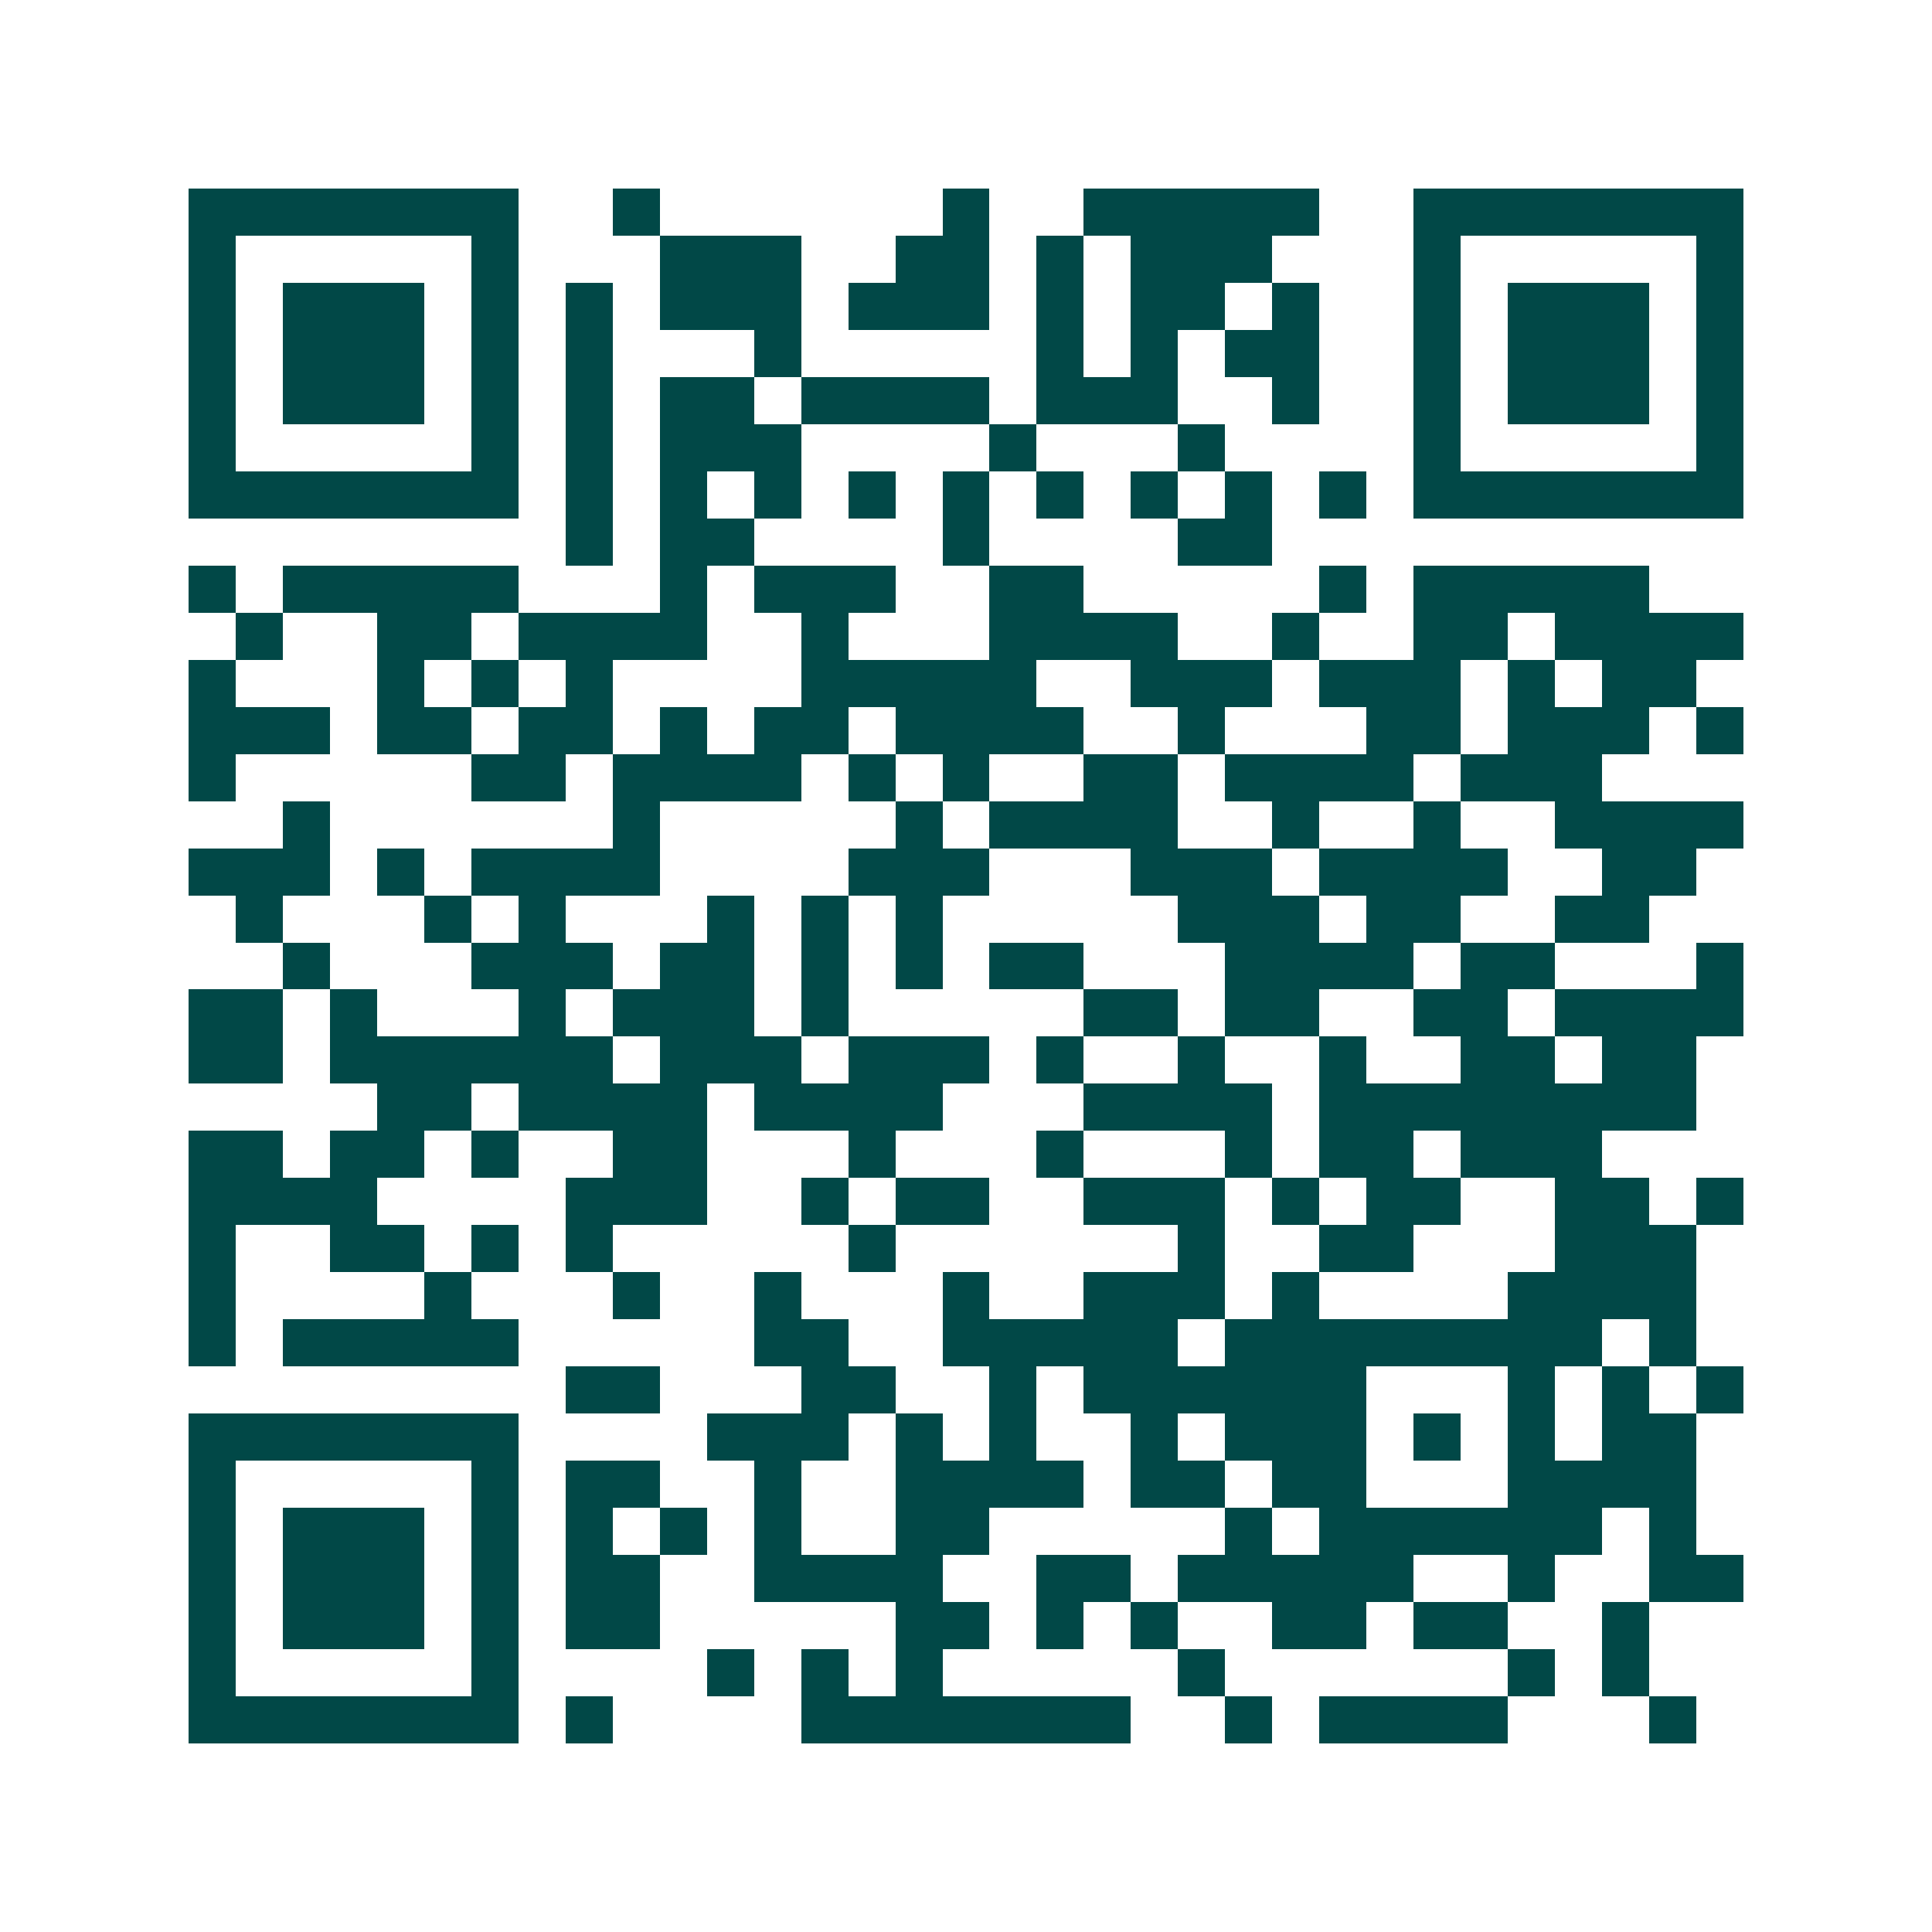 <svg xmlns="http://www.w3.org/2000/svg" width="200" height="200" viewBox="0 0 41 41" shape-rendering="crispEdges"><path fill="#ffffff" d="M0 0h41v41H0z"/><path stroke="#014847" d="M4 4.5h7m2 0h1m6 0h1m2 0h5m2 0h7M4 5.5h1m5 0h1m3 0h3m2 0h2m1 0h1m1 0h3m3 0h1m5 0h1M4 6.5h1m1 0h3m1 0h1m1 0h1m1 0h3m1 0h3m1 0h1m1 0h2m1 0h1m2 0h1m1 0h3m1 0h1M4 7.5h1m1 0h3m1 0h1m1 0h1m3 0h1m5 0h1m1 0h1m1 0h2m2 0h1m1 0h3m1 0h1M4 8.5h1m1 0h3m1 0h1m1 0h1m1 0h2m1 0h4m1 0h3m2 0h1m2 0h1m1 0h3m1 0h1M4 9.5h1m5 0h1m1 0h1m1 0h3m4 0h1m3 0h1m4 0h1m5 0h1M4 10.5h7m1 0h1m1 0h1m1 0h1m1 0h1m1 0h1m1 0h1m1 0h1m1 0h1m1 0h1m1 0h7M12 11.5h1m1 0h2m4 0h1m4 0h2M4 12.5h1m1 0h5m3 0h1m1 0h3m2 0h2m5 0h1m1 0h5M5 13.5h1m2 0h2m1 0h4m2 0h1m3 0h4m2 0h1m2 0h2m1 0h4M4 14.5h1m3 0h1m1 0h1m1 0h1m4 0h5m2 0h3m1 0h3m1 0h1m1 0h2M4 15.5h3m1 0h2m1 0h2m1 0h1m1 0h2m1 0h4m2 0h1m3 0h2m1 0h3m1 0h1M4 16.5h1m5 0h2m1 0h4m1 0h1m1 0h1m2 0h2m1 0h4m1 0h3M6 17.5h1m6 0h1m5 0h1m1 0h4m2 0h1m2 0h1m2 0h4M4 18.5h3m1 0h1m1 0h4m4 0h3m3 0h3m1 0h4m2 0h2M5 19.5h1m3 0h1m1 0h1m3 0h1m1 0h1m1 0h1m5 0h3m1 0h2m2 0h2M6 20.5h1m3 0h3m1 0h2m1 0h1m1 0h1m1 0h2m3 0h4m1 0h2m3 0h1M4 21.5h2m1 0h1m3 0h1m1 0h3m1 0h1m5 0h2m1 0h2m2 0h2m1 0h4M4 22.5h2m1 0h6m1 0h3m1 0h3m1 0h1m2 0h1m2 0h1m2 0h2m1 0h2M8 23.5h2m1 0h4m1 0h4m3 0h4m1 0h8M4 24.5h2m1 0h2m1 0h1m2 0h2m3 0h1m3 0h1m3 0h1m1 0h2m1 0h3M4 25.5h4m4 0h3m2 0h1m1 0h2m2 0h3m1 0h1m1 0h2m2 0h2m1 0h1M4 26.5h1m2 0h2m1 0h1m1 0h1m5 0h1m6 0h1m2 0h2m3 0h3M4 27.5h1m4 0h1m3 0h1m2 0h1m3 0h1m2 0h3m1 0h1m4 0h4M4 28.5h1m1 0h5m5 0h2m2 0h5m1 0h8m1 0h1M12 29.5h2m3 0h2m2 0h1m1 0h6m3 0h1m1 0h1m1 0h1M4 30.5h7m4 0h3m1 0h1m1 0h1m2 0h1m1 0h3m1 0h1m1 0h1m1 0h2M4 31.5h1m5 0h1m1 0h2m2 0h1m2 0h4m1 0h2m1 0h2m3 0h4M4 32.5h1m1 0h3m1 0h1m1 0h1m1 0h1m1 0h1m2 0h2m5 0h1m1 0h6m1 0h1M4 33.5h1m1 0h3m1 0h1m1 0h2m2 0h4m2 0h2m1 0h5m2 0h1m2 0h2M4 34.5h1m1 0h3m1 0h1m1 0h2m5 0h2m1 0h1m1 0h1m2 0h2m1 0h2m2 0h1M4 35.5h1m5 0h1m4 0h1m1 0h1m1 0h1m5 0h1m6 0h1m1 0h1M4 36.5h7m1 0h1m4 0h7m2 0h1m1 0h4m3 0h1"/></svg>
